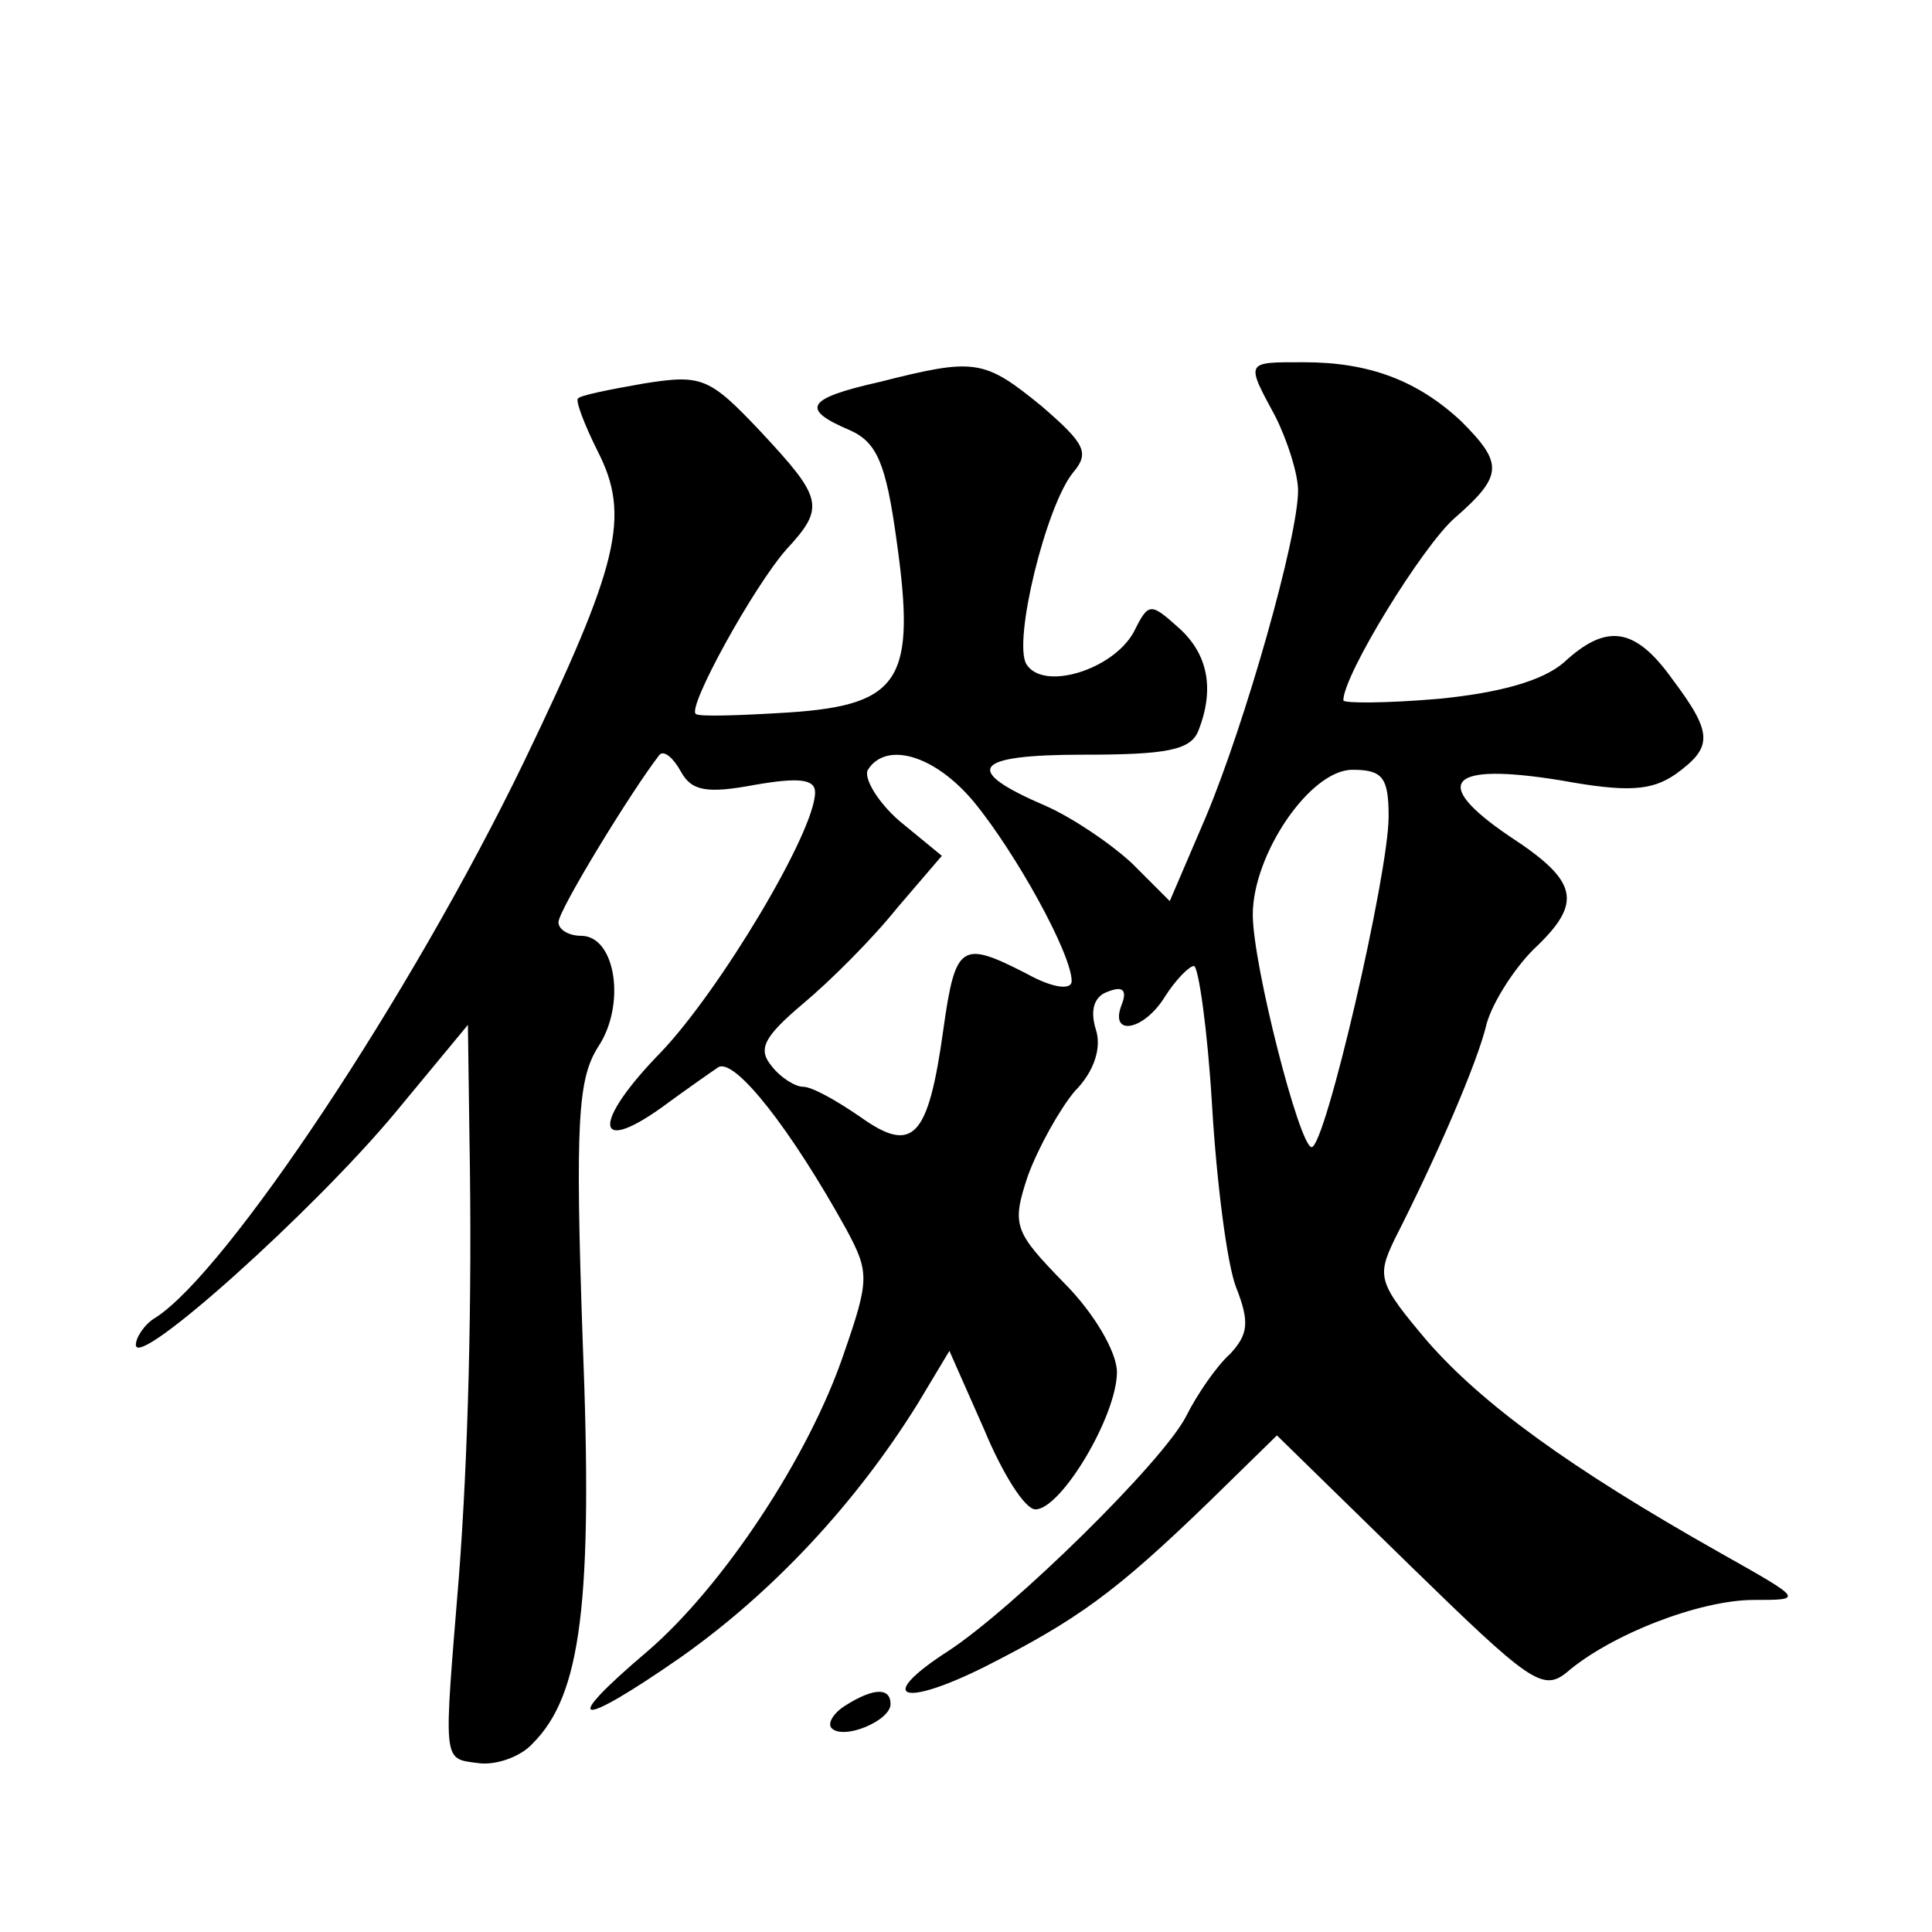 <?xml version="1.0" standalone="no"?>
<!DOCTYPE svg PUBLIC "-//W3C//DTD SVG 20010904//EN"
 "http://www.w3.org/TR/2001/REC-SVG-20010904/DTD/svg10.dtd">
<svg version="1.0" xmlns="http://www.w3.org/2000/svg"
 width="128pt" height="128pt" viewBox="0 0 128 128"
 preserveAspectRatio="xMidYMid meet">
<g transform="translate(0,128) scale(0.1,-0.1)"
fill="#0" stroke="none">
<path d="M583 1027 c-49 -11 -53 -18 -20 -32 18 -8 24 -22 31 -73 13 -92 3 -109
-71 -114 -32 -2 -60 -3 -62 -1 -6 4 38 84 60 109 26 28 24 34 -17 78 -34 36 -39
38 -77 32 -23 -4 -43 -8 -44 -10 -2 -1 4 -17 13 -35 22 -43 14 -75 -49 -206 -75
-155 -197 -338 -244 -368 -7 -4 -13 -13 -13 -18 0 -17 118 89 172 154 l48 58 1
-73 c2 -111 -1 -215 -7 -293 -10 -123 -11 -120 12 -123 12 -2 29 4 37 13 32 32
40 93 33 268 -5 144 -3 172 10 193 19 28 12 74 -11 74 -8 0 -15 4 -15 9 0 8 49
88 67 111 3 3 9 -2 14 -11 7 -13 17 -15 49 -9 29 5 40 4 40 -5 0 -26 -63 -131 -102
-172 -45 -46 -45 -69 0 -37 15 11 32 23 38 27 11 6 48 -41 85 -108 15 -28 15 -33
-2 -82 -23 -68 -80 -154 -130 -197 -59 -50 -47 -52 22 -4 61 43 116 102 157 168
l21 35 23 -52 c12 -29 27 -53 34 -53 17 0 54 62 54 91 0 13 -15 39 -35 59 -33 34
-35 38 -24 71 7 19 21 44 31 56 13 13 18 29 14 41 -4 13 -1 22 8 25 10 4 13 1 9
-9 -8 -21 15 -17 29 6 7 11 16 20 19 20 3 0 9 -42 12 -92 3 -51 10 -106 16 -121
9 -23 8 -31 -4 -44 -9 -8 -22 -27 -29 -41 -15 -30 -115 -128 -158 -156 -48 -31
-31 -38 25 -10 61 31 86 49 148 109 l45 44 88 -86 c79 -77 88 -84 104 -71 29 25
88 48 124 48 33 0 33 0 -22 31 -101 57 -158 99 -194 140 -33 39 -34 43 -22 68 27
53 55 117 61 143 4 14 18 36 31 49 33 31 30 45 -16 75 -53 36 -40 49 34 37 44 -8
60 -7 76 4 25 18 25 27 -2 63 -25 35 -44 37 -72 11 -14 -12 -42 -20 -83 -24 -35
-3 -63 -3 -63 -1 0 17 53 103 74 121 32 28 32 36 4 64 -29 27 -61 39 -104 39 -39
0 -39 1 -19 -36 8 -16 15 -38 15 -49 0 -31 -35 -154 -61 -216 l-24 -56 -25 25 c-14
13 -39 30 -57 38 -56 24 -49 34 25 34 55 0 71 3 76 16 11 28 6 51 -13 68 -19 17
-20 17 -30 -3 -14 -25 -60 -39 -71 -21 -9 15 13 105 31 127 11 13 8 19 -21 44 -38
31 -44 32 -107 16z m62 -278 c28 -34 65 -101 65 -119 0 -6 -12 -5 -30 5 -43 22
-47 20 -55 -37 -10 -72 -20 -83 -55 -58 -16 11 -32 20 -38 20 -5 0 -15 6 -21 14
-9 11 -5 19 21 41 18 15 46 43 62 63 l30 35 -28 23 c-15 13 -24 29 -21 34 12 19
44 10 70 -21z m275 -10 c0 -38 -42 -219 -51 -219 -8 0 -39 121 -39 154 0 40 38
96 66 96 20 0 24 -5 24 -31z M560 150 c-8 -5 -12 -12 -9 -15 8 -8 39 5 39 16 0
11 -11 11 -30 -1z"/>
</g>
</svg>
